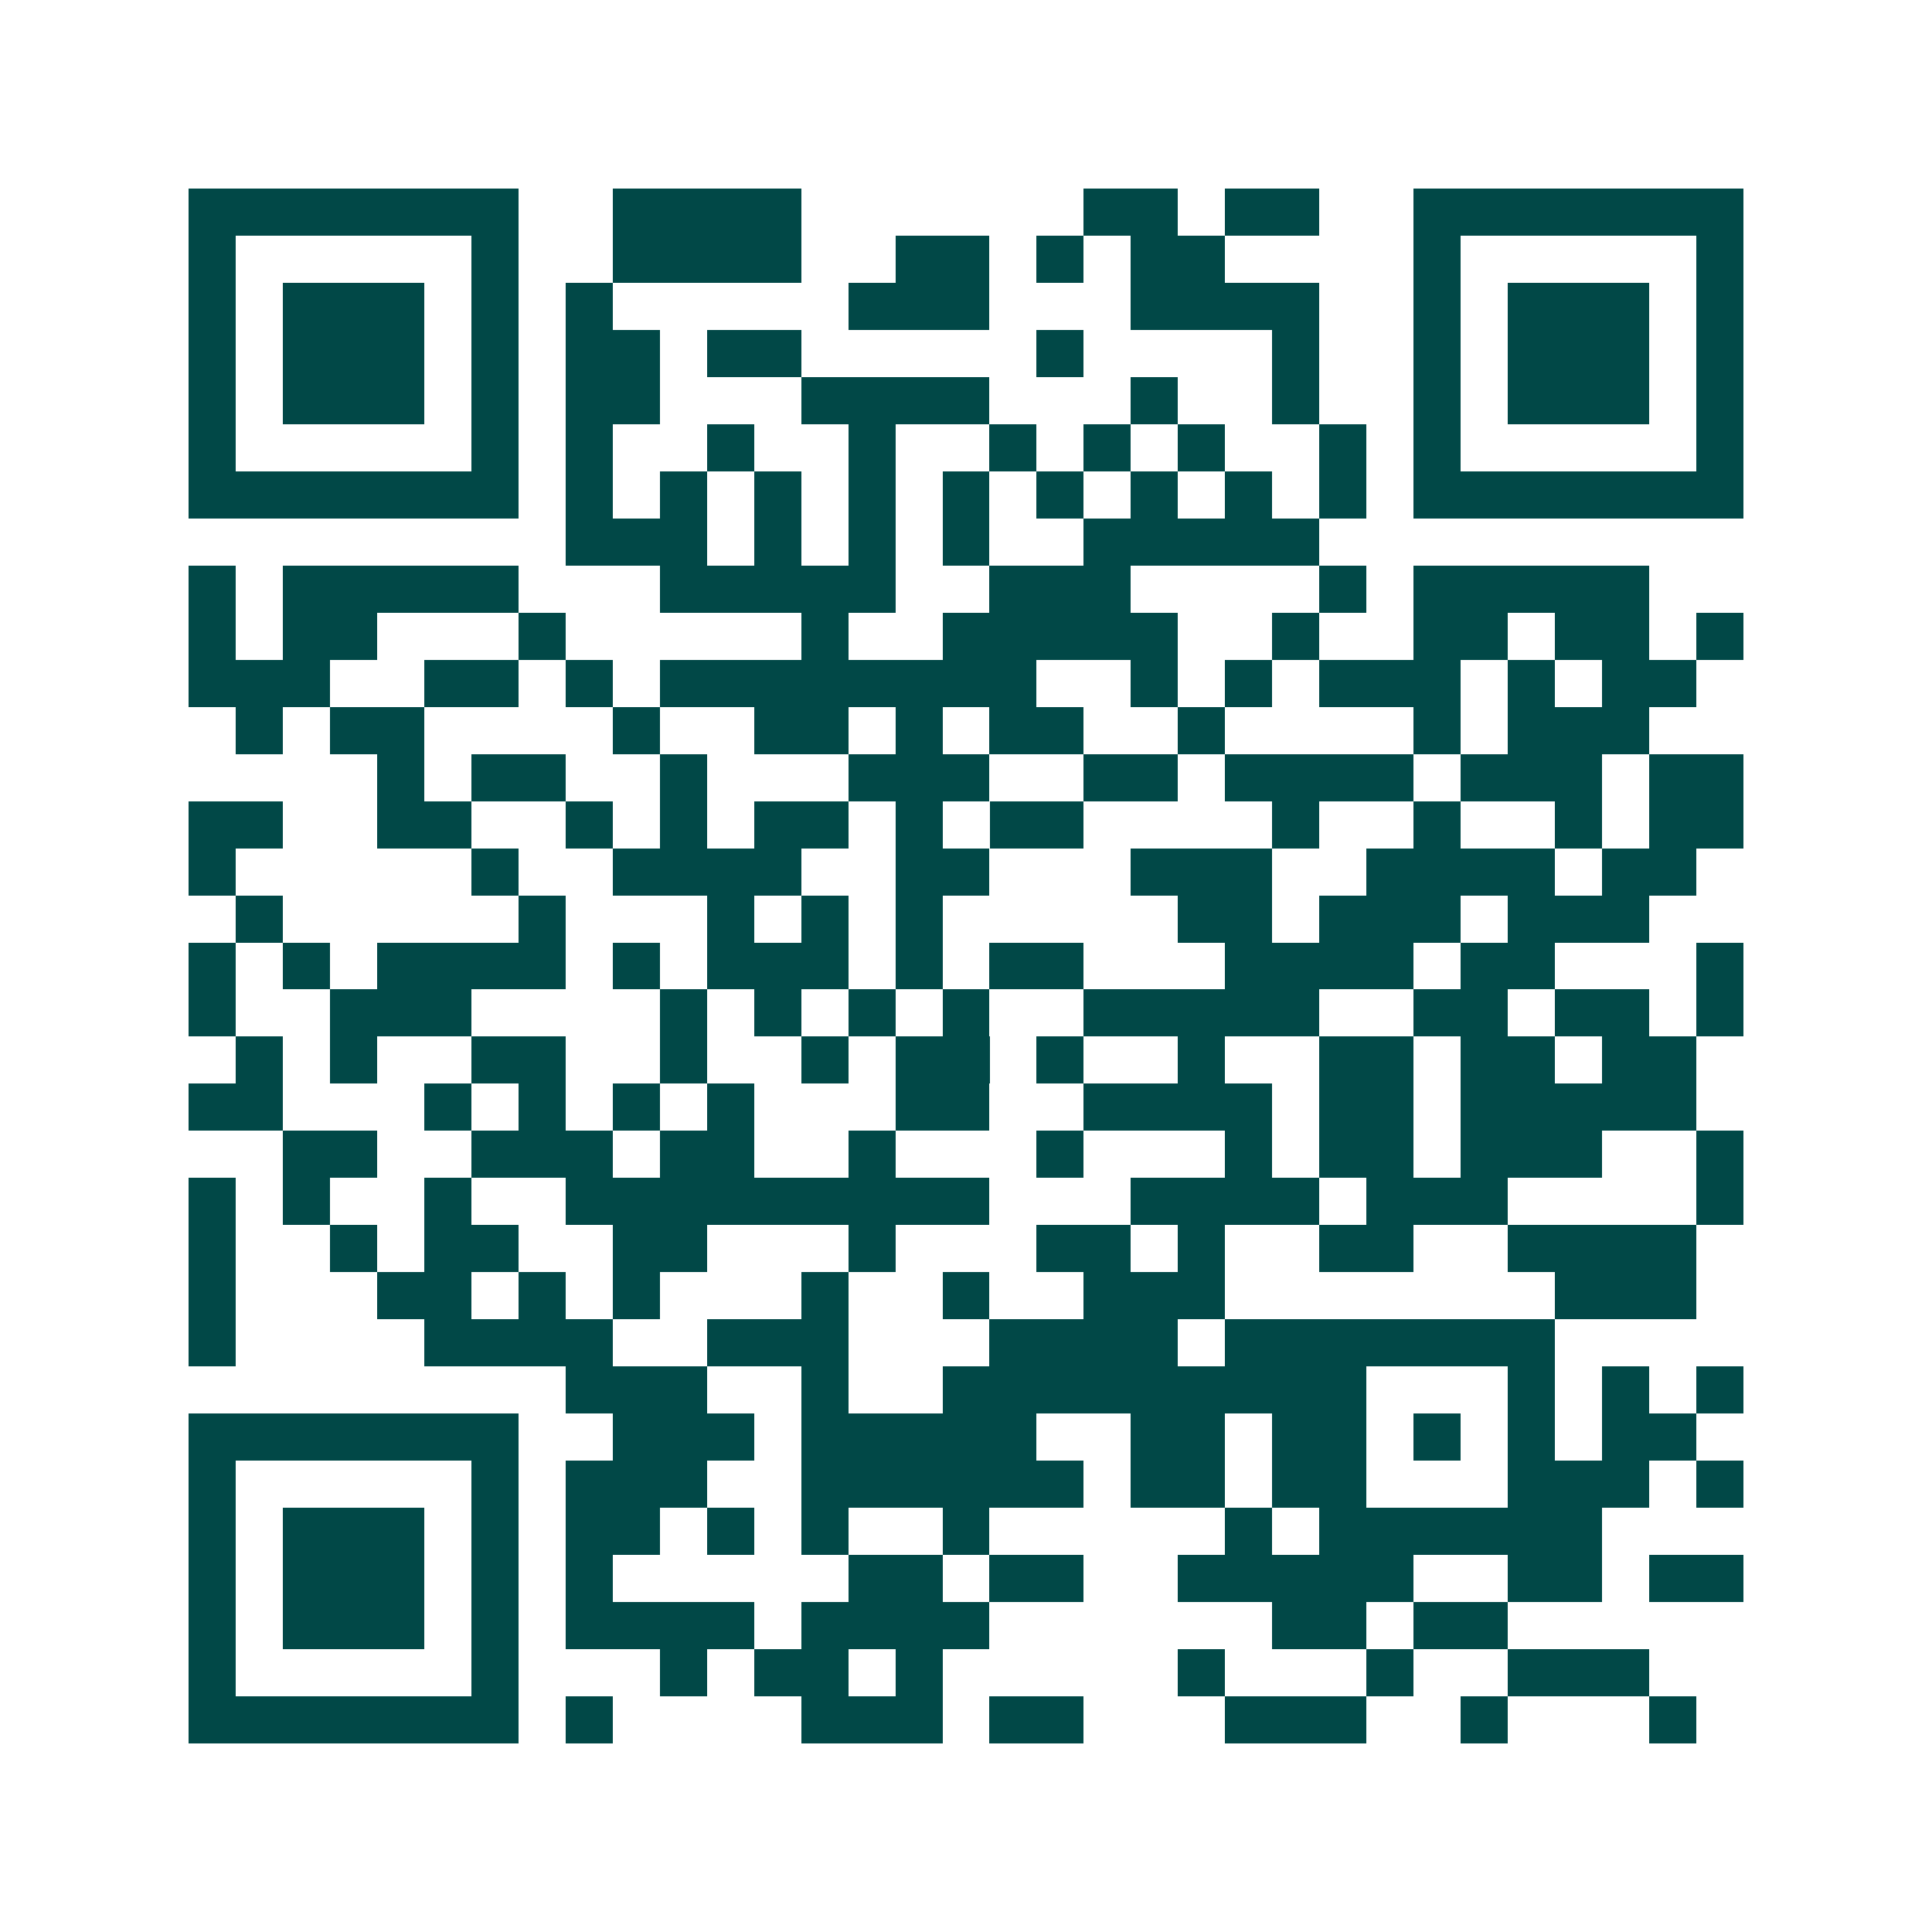<svg xmlns="http://www.w3.org/2000/svg" width="200" height="200" viewBox="0 0 41 41" shape-rendering="crispEdges"><path fill="#ffffff" d="M0 0h41v41H0z"/><path stroke="#014847" d="M4 4.5h7m2 0h4m6 0h2m1 0h2m2 0h7M4 5.5h1m5 0h1m2 0h4m2 0h2m1 0h1m1 0h2m4 0h1m5 0h1M4 6.5h1m1 0h3m1 0h1m1 0h1m5 0h3m3 0h4m2 0h1m1 0h3m1 0h1M4 7.5h1m1 0h3m1 0h1m1 0h2m1 0h2m5 0h1m4 0h1m2 0h1m1 0h3m1 0h1M4 8.5h1m1 0h3m1 0h1m1 0h2m3 0h4m3 0h1m2 0h1m2 0h1m1 0h3m1 0h1M4 9.5h1m5 0h1m1 0h1m2 0h1m2 0h1m2 0h1m1 0h1m1 0h1m2 0h1m1 0h1m5 0h1M4 10.5h7m1 0h1m1 0h1m1 0h1m1 0h1m1 0h1m1 0h1m1 0h1m1 0h1m1 0h1m1 0h7M12 11.5h3m1 0h1m1 0h1m1 0h1m2 0h5M4 12.5h1m1 0h5m3 0h5m2 0h3m4 0h1m1 0h5M4 13.5h1m1 0h2m3 0h1m5 0h1m2 0h5m2 0h1m2 0h2m1 0h2m1 0h1M4 14.5h3m2 0h2m1 0h1m1 0h8m2 0h1m1 0h1m1 0h3m1 0h1m1 0h2M5 15.5h1m1 0h2m4 0h1m2 0h2m1 0h1m1 0h2m2 0h1m4 0h1m1 0h3M8 16.5h1m1 0h2m2 0h1m3 0h3m2 0h2m1 0h4m1 0h3m1 0h2M4 17.5h2m2 0h2m2 0h1m1 0h1m1 0h2m1 0h1m1 0h2m4 0h1m2 0h1m2 0h1m1 0h2M4 18.5h1m5 0h1m2 0h4m2 0h2m3 0h3m2 0h4m1 0h2M5 19.5h1m5 0h1m3 0h1m1 0h1m1 0h1m5 0h2m1 0h3m1 0h3M4 20.5h1m1 0h1m1 0h4m1 0h1m1 0h3m1 0h1m1 0h2m3 0h4m1 0h2m3 0h1M4 21.5h1m2 0h3m4 0h1m1 0h1m1 0h1m1 0h1m2 0h5m2 0h2m1 0h2m1 0h1M5 22.5h1m1 0h1m2 0h2m2 0h1m2 0h1m1 0h2m1 0h1m2 0h1m2 0h2m1 0h2m1 0h2M4 23.5h2m3 0h1m1 0h1m1 0h1m1 0h1m3 0h2m2 0h4m1 0h2m1 0h5M6 24.5h2m2 0h3m1 0h2m2 0h1m3 0h1m3 0h1m1 0h2m1 0h3m2 0h1M4 25.5h1m1 0h1m2 0h1m2 0h9m3 0h4m1 0h3m4 0h1M4 26.5h1m2 0h1m1 0h2m2 0h2m3 0h1m3 0h2m1 0h1m2 0h2m2 0h4M4 27.5h1m3 0h2m1 0h1m1 0h1m3 0h1m2 0h1m2 0h3m7 0h3M4 28.5h1m4 0h4m2 0h3m3 0h4m1 0h7M12 29.5h3m2 0h1m2 0h9m3 0h1m1 0h1m1 0h1M4 30.5h7m2 0h3m1 0h5m2 0h2m1 0h2m1 0h1m1 0h1m1 0h2M4 31.5h1m5 0h1m1 0h3m2 0h6m1 0h2m1 0h2m3 0h3m1 0h1M4 32.5h1m1 0h3m1 0h1m1 0h2m1 0h1m1 0h1m2 0h1m5 0h1m1 0h6M4 33.5h1m1 0h3m1 0h1m1 0h1m5 0h2m1 0h2m2 0h5m2 0h2m1 0h2M4 34.5h1m1 0h3m1 0h1m1 0h4m1 0h4m6 0h2m1 0h2M4 35.5h1m5 0h1m3 0h1m1 0h2m1 0h1m5 0h1m3 0h1m2 0h3M4 36.5h7m1 0h1m4 0h3m1 0h2m3 0h3m2 0h1m3 0h1"/></svg>
